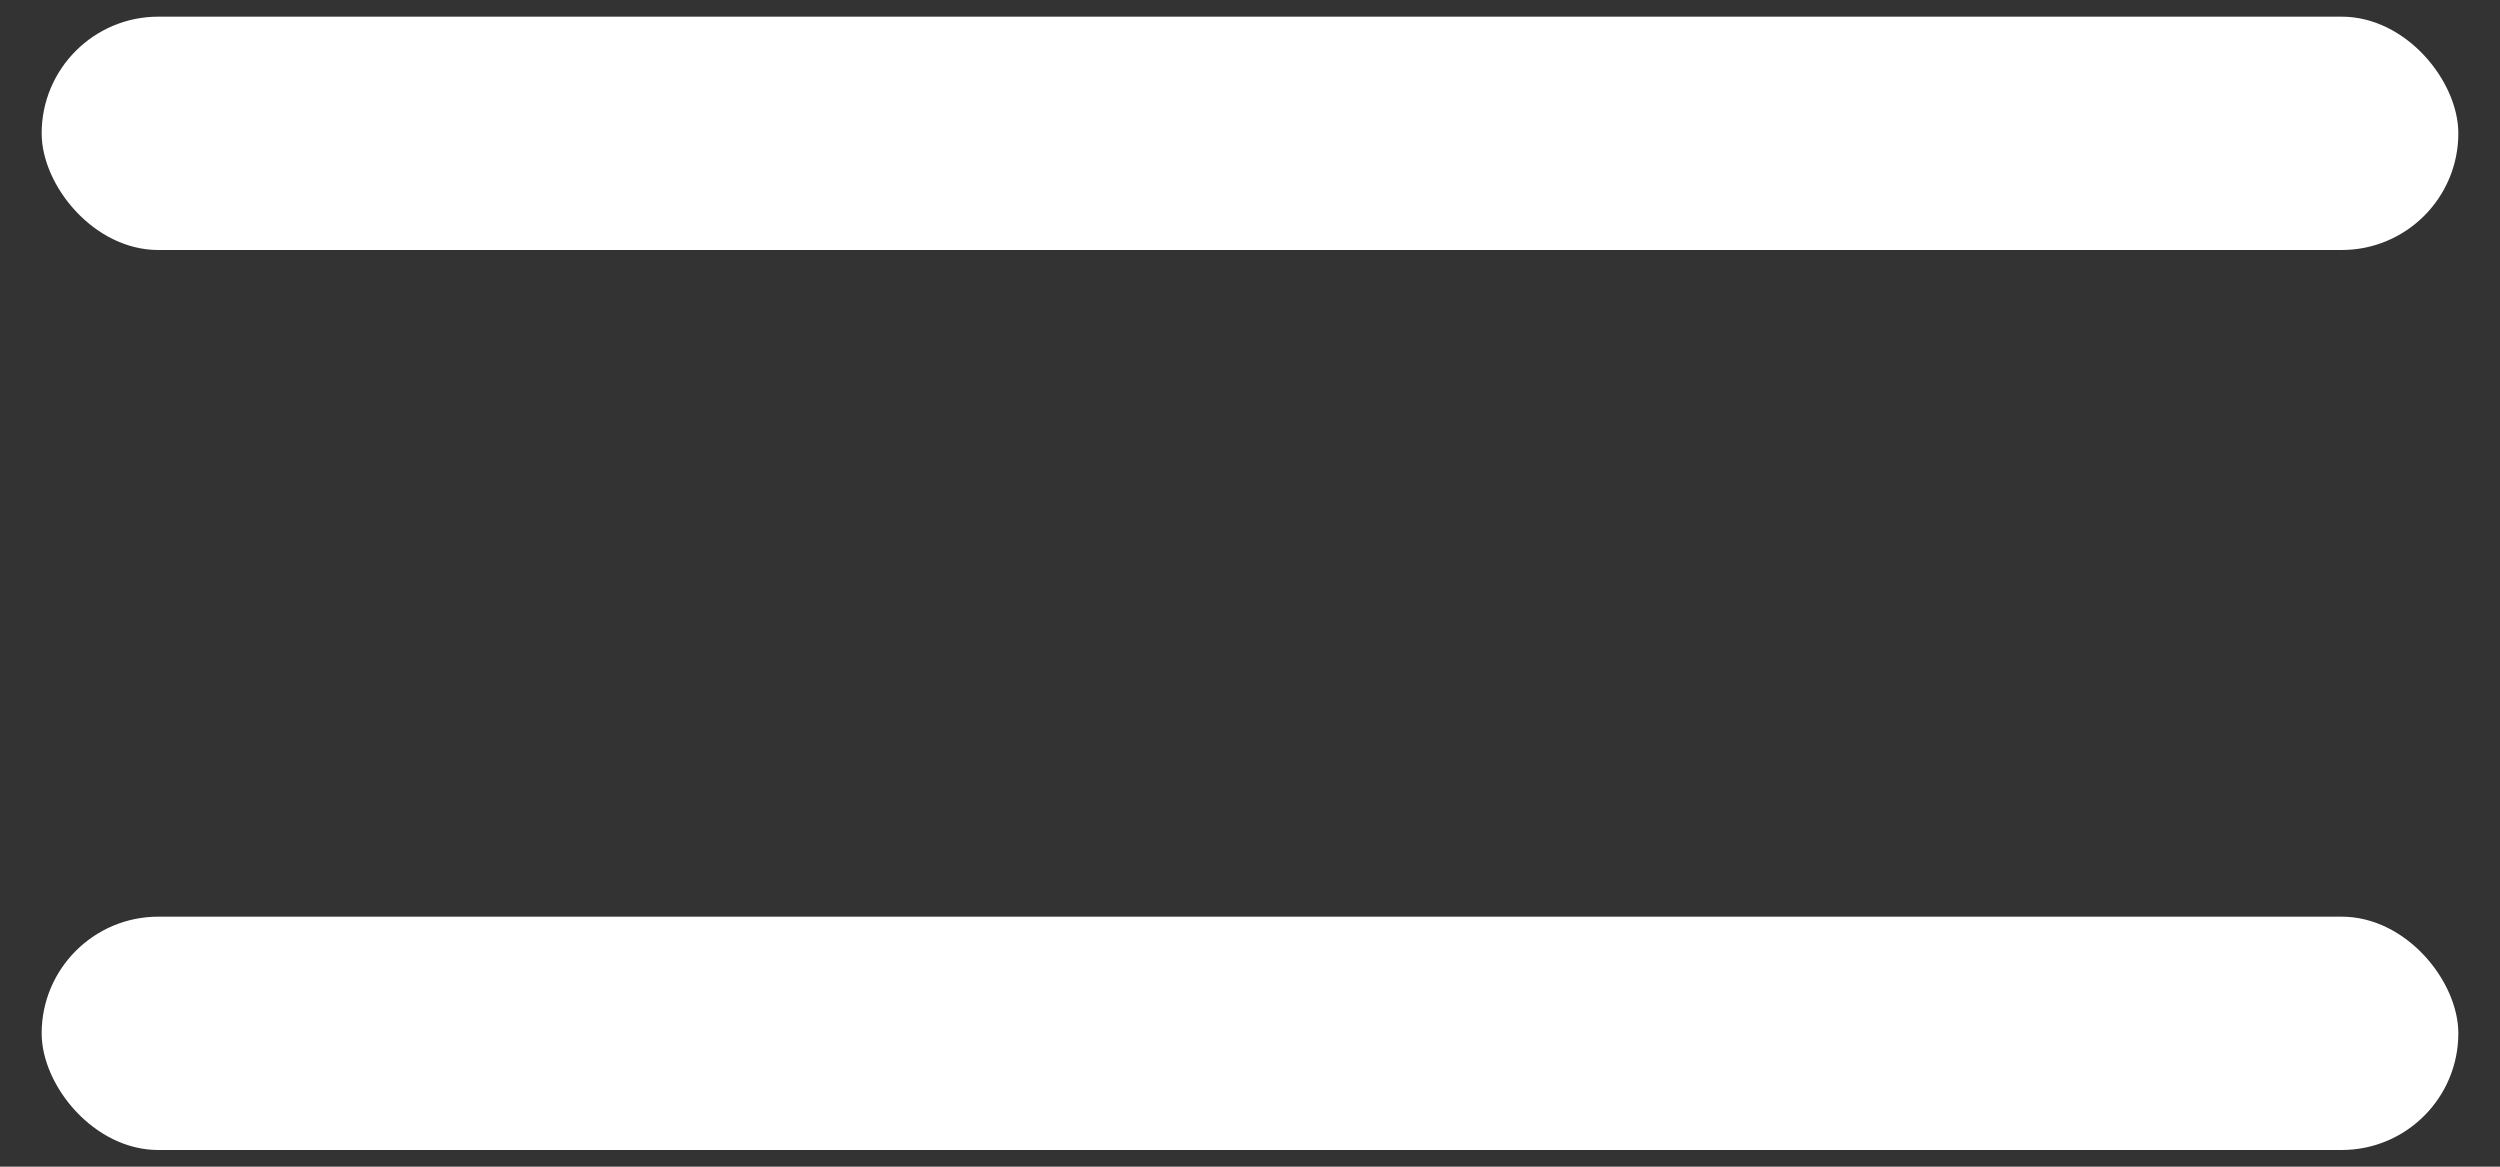 <svg width="30" height="14" viewBox="0 0 30 14" fill="none" xmlns="http://www.w3.org/2000/svg">
    <rect x="0" y="0" width="30" height="14" fill="#333333" stroke="none"/>
    <rect x="0.5" y="0.2" width="29" height="2.8" rx="1.4" fill="white"/>
    <rect x="0.5" y="11" width="29" height="2.8" rx="1.4" fill="white"/>
</svg>
